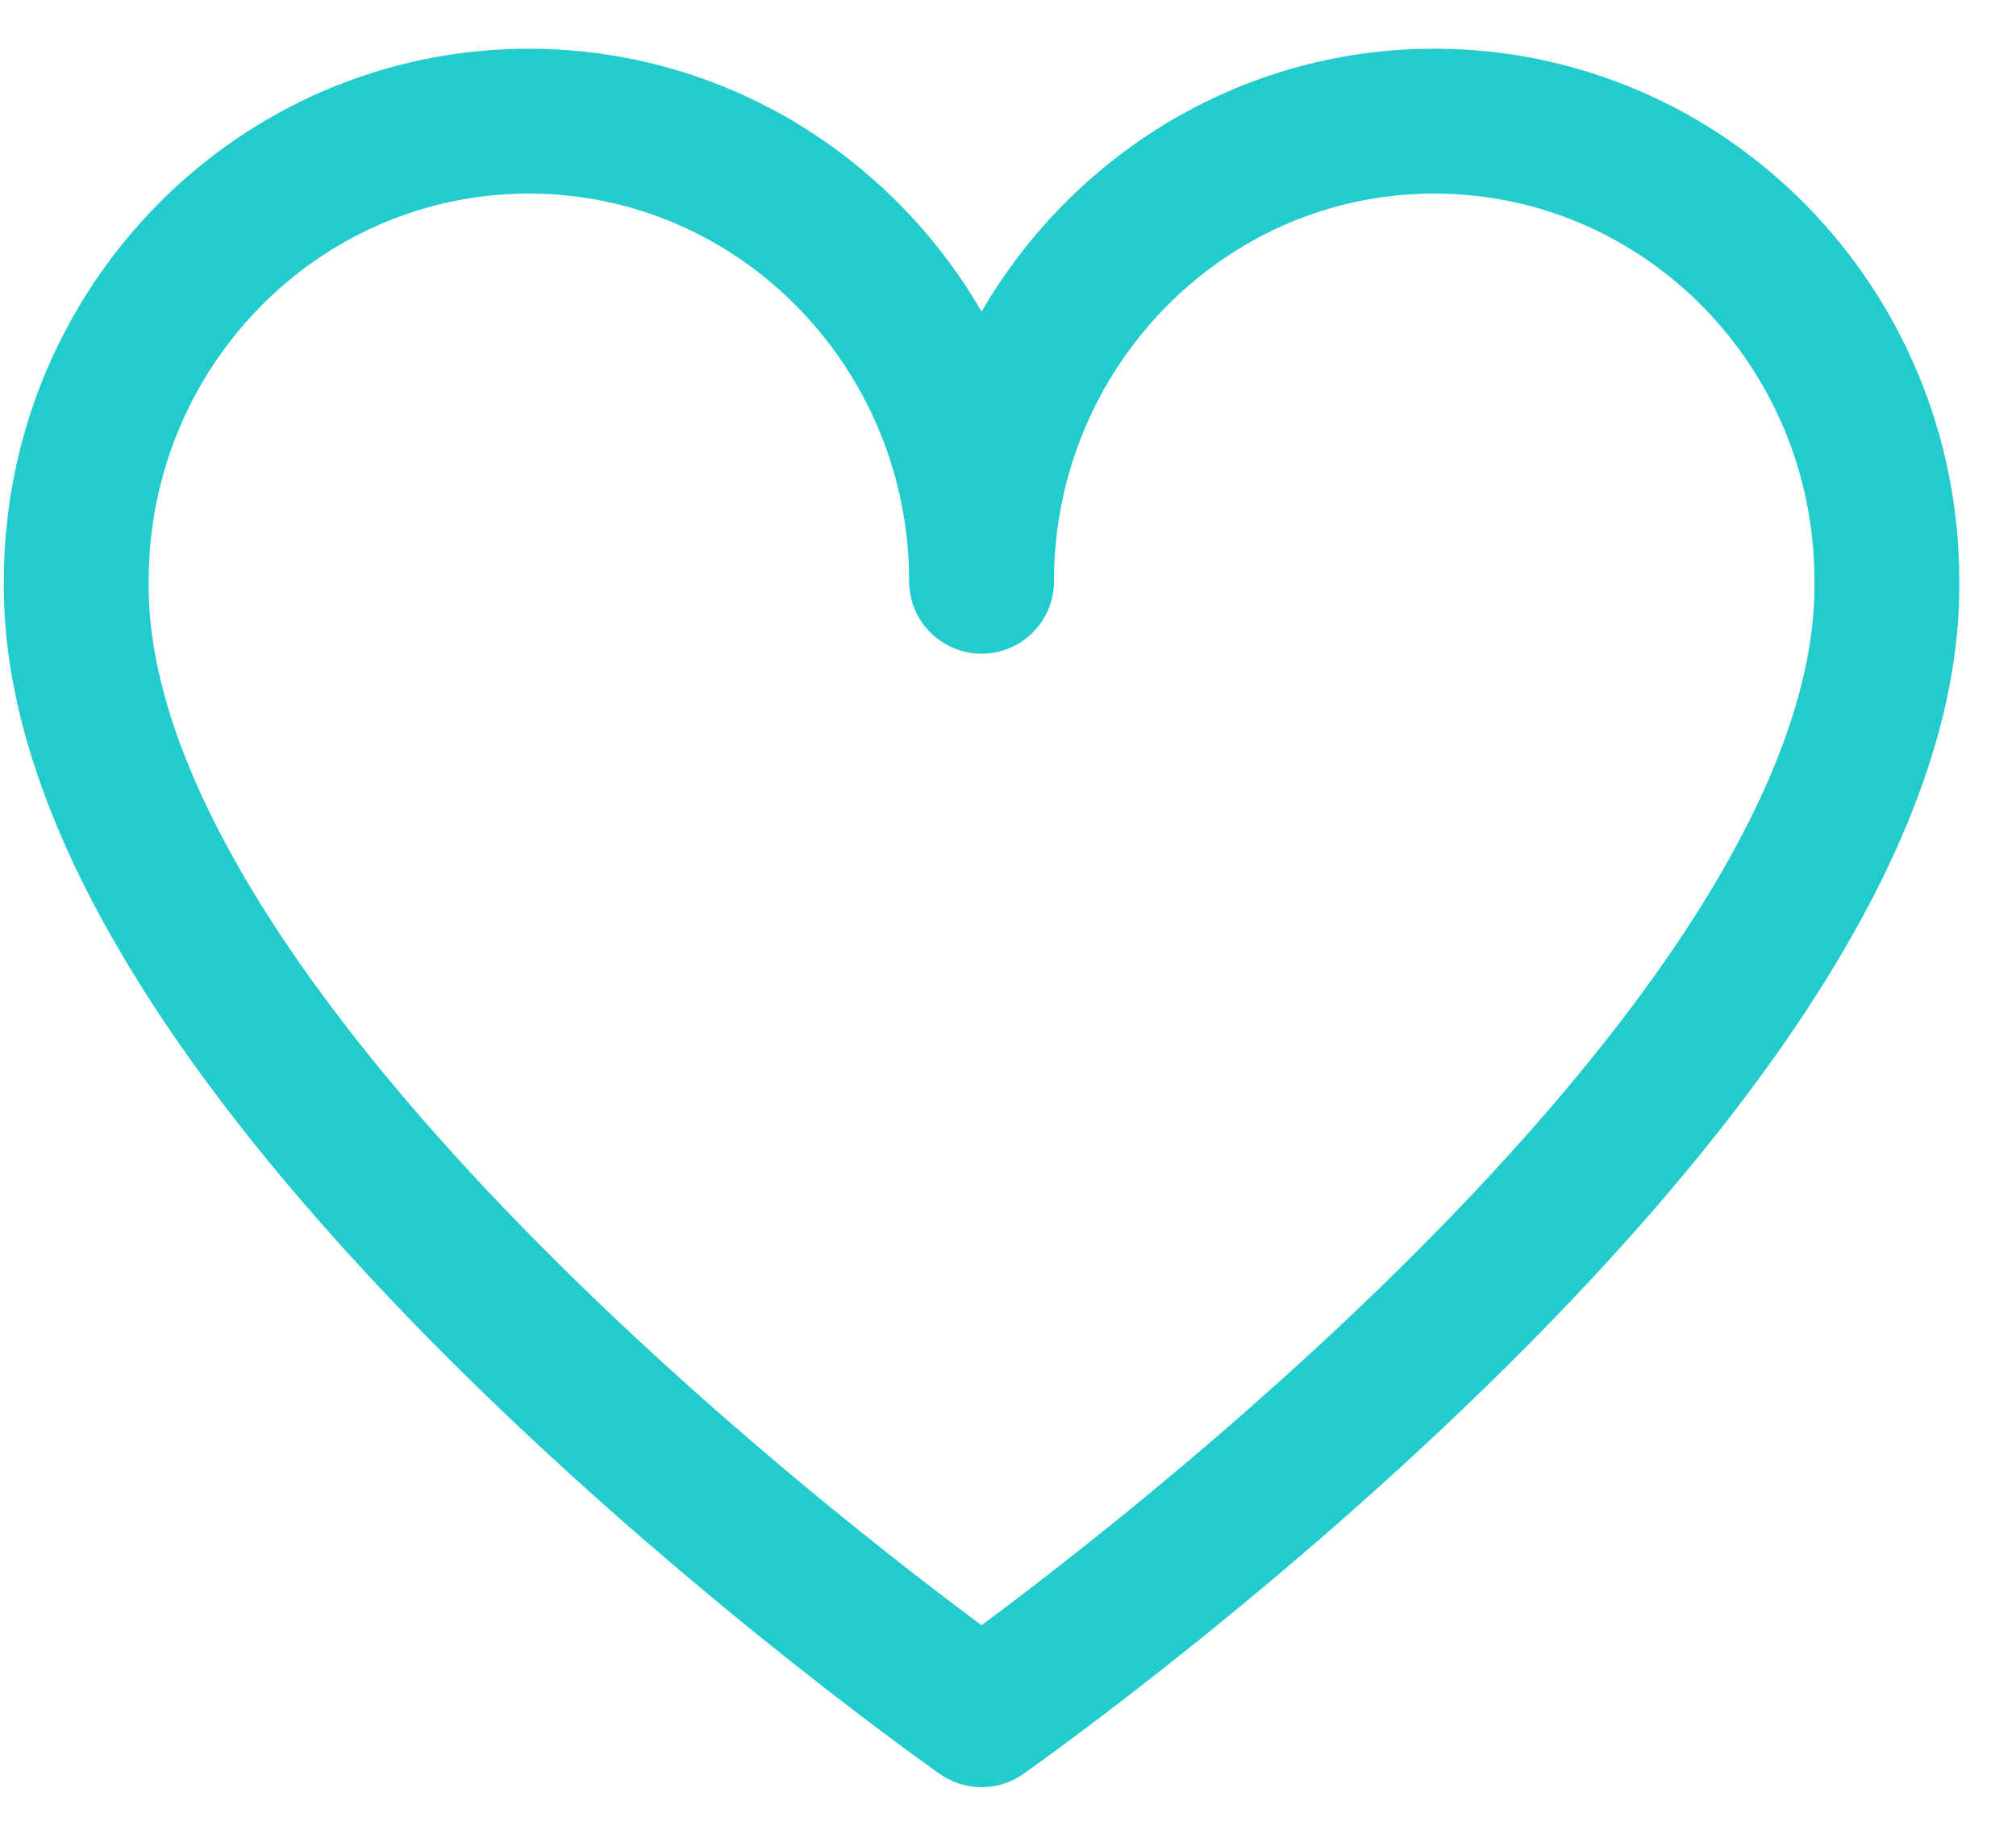 <svg width="34" height="31" viewBox="0 0 34 31" fill="none" xmlns="http://www.w3.org/2000/svg">
<path fill-rule="evenodd" clip-rule="evenodd" d="M8.92 2.043C4.702 2.043 1.286 5.513 1.286 9.798C1.181 18.158 16.554 28.916 16.554 28.916C16.554 28.916 31.931 18.154 31.822 9.794C31.822 5.509 28.403 2.043 24.188 2.043C20.738 2.043 17.821 4.379 16.876 7.571C16.667 8.278 16.554 9.027 16.554 9.802C16.554 5.529 13.138 2.043 8.92 2.043Z" stroke="#23CCCC" stroke-width="2.443" stroke-linecap="round" stroke-linejoin="round"/>
</svg>
